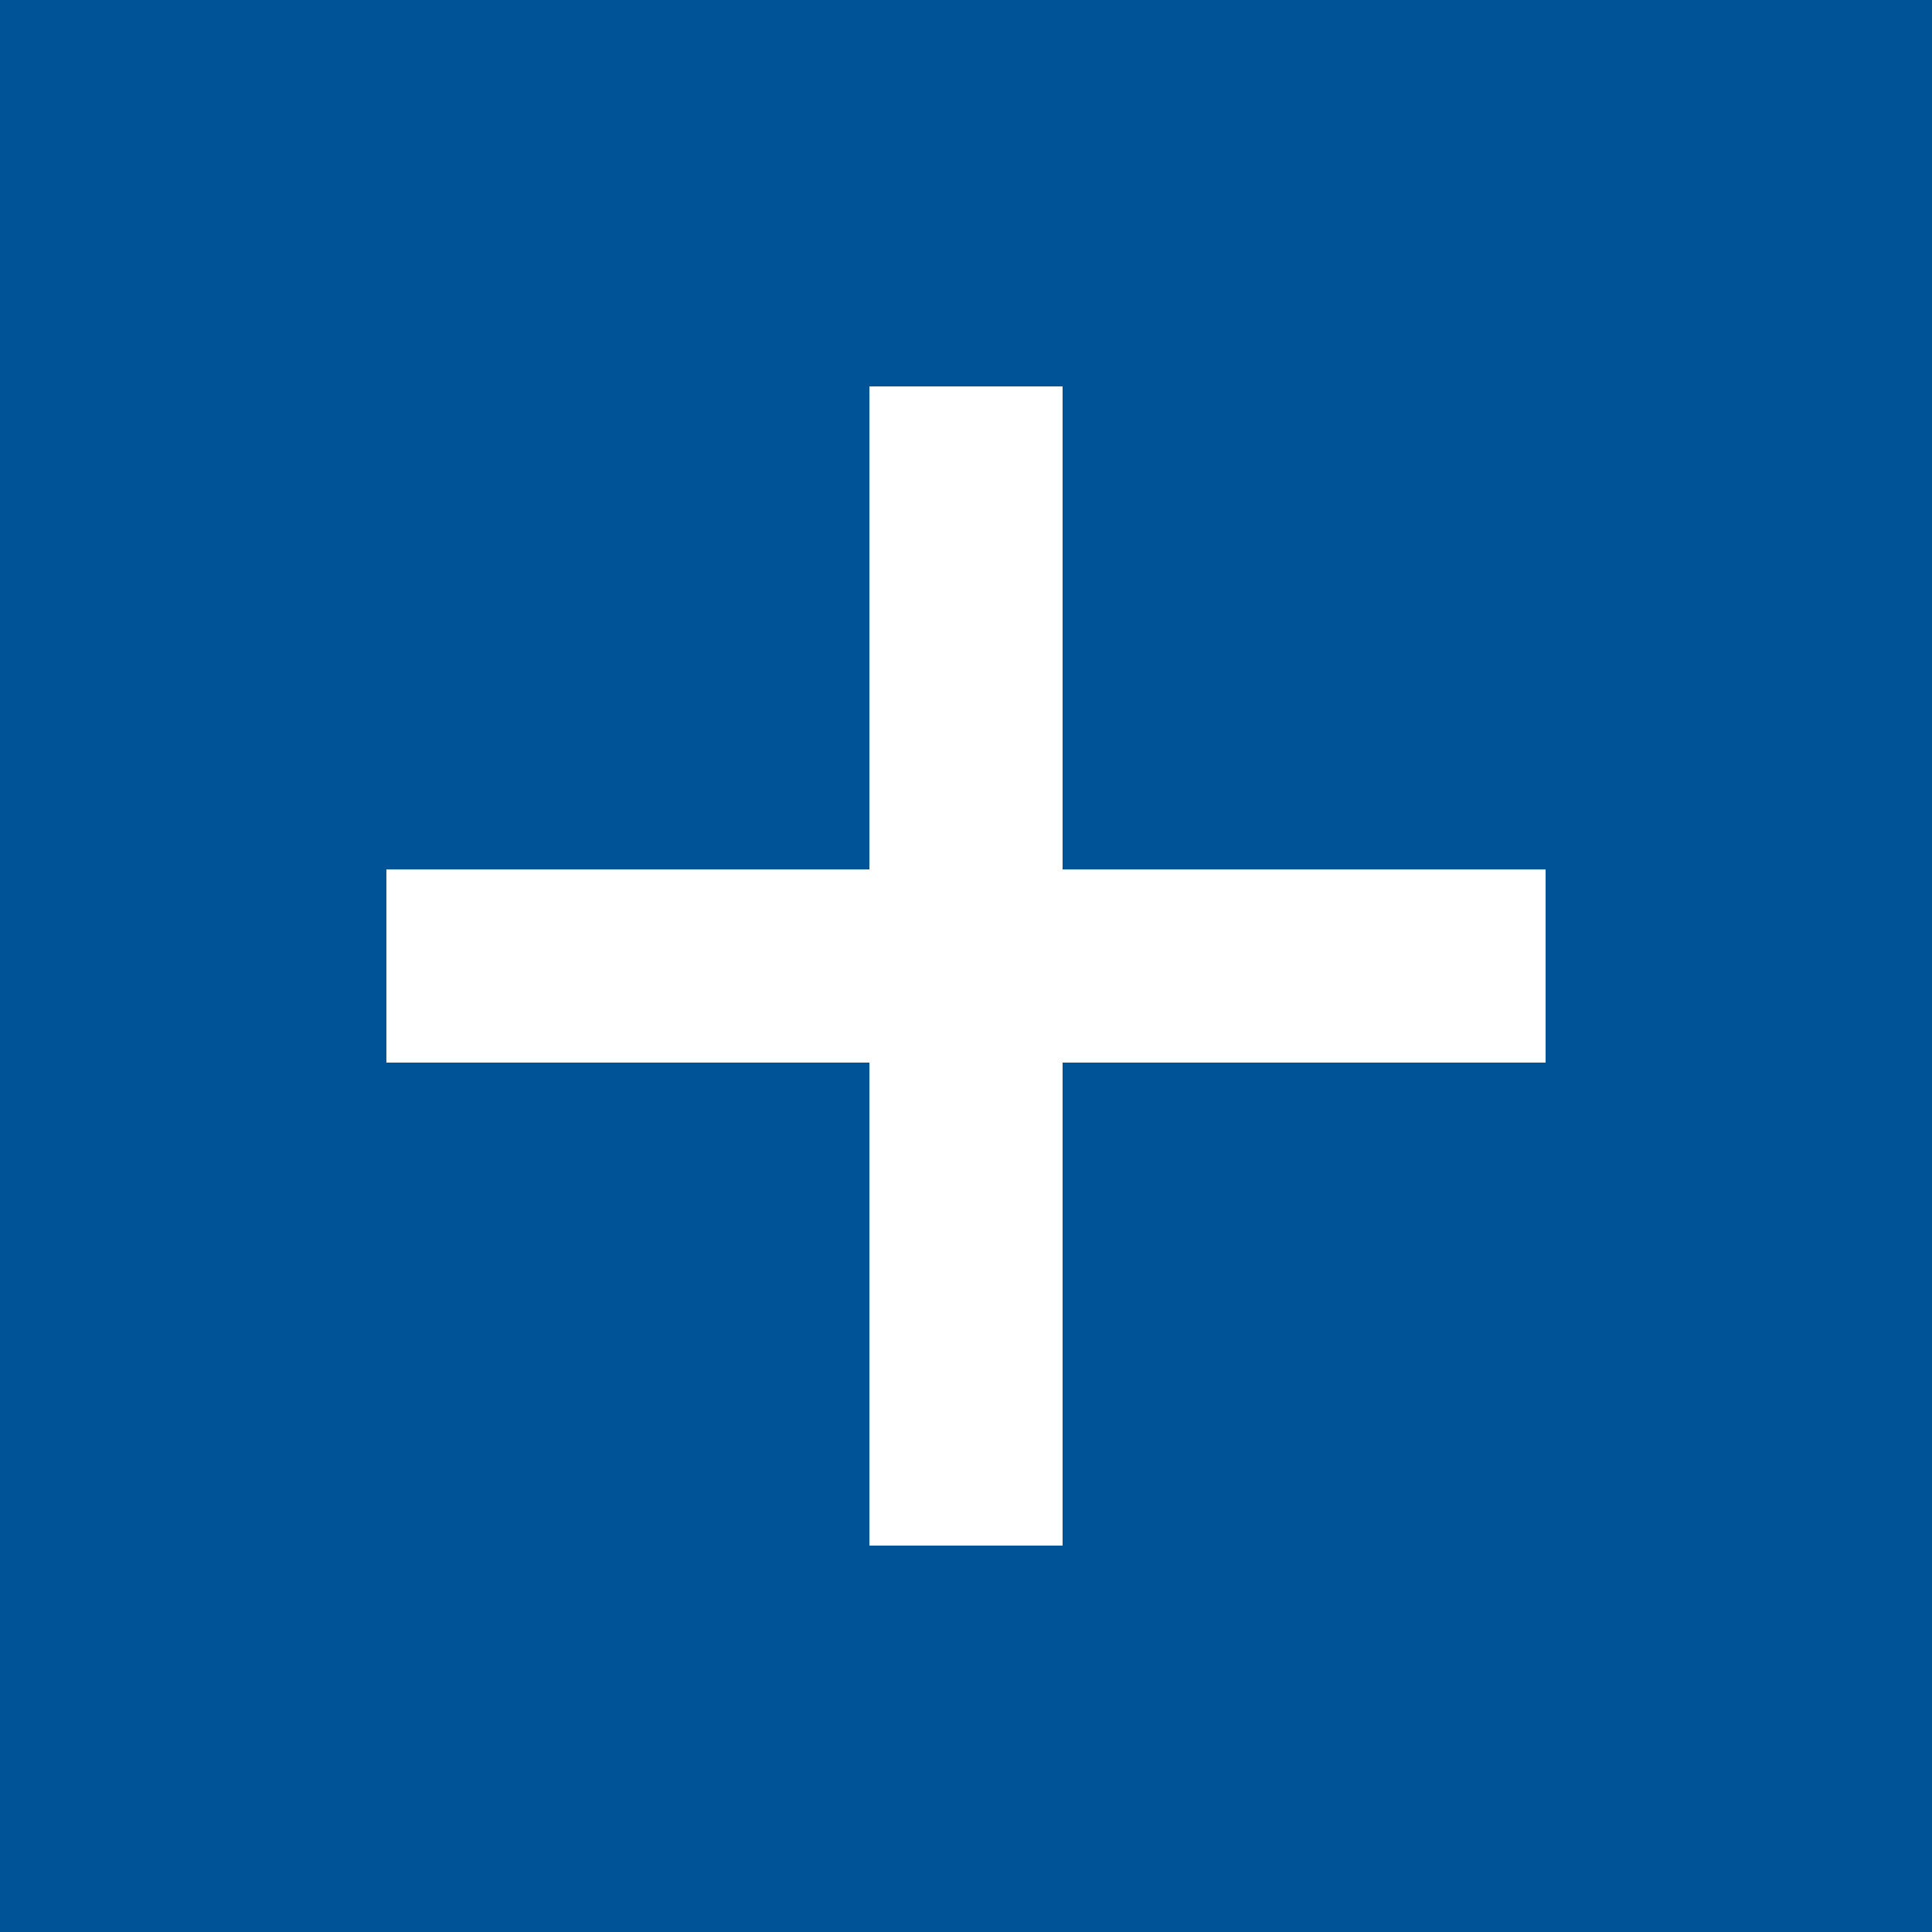 <svg width="20" height="20" viewBox="0 0 20 20" fill="none" xmlns="http://www.w3.org/2000/svg">
<rect width="20" height="20" fill="#005396"/>
<rect x="4" y="9" width="12" height="2" fill="white"/>
<rect x="9" y="16" width="12" height="2" transform="rotate(-90 9 16)" fill="white"/>
</svg>
